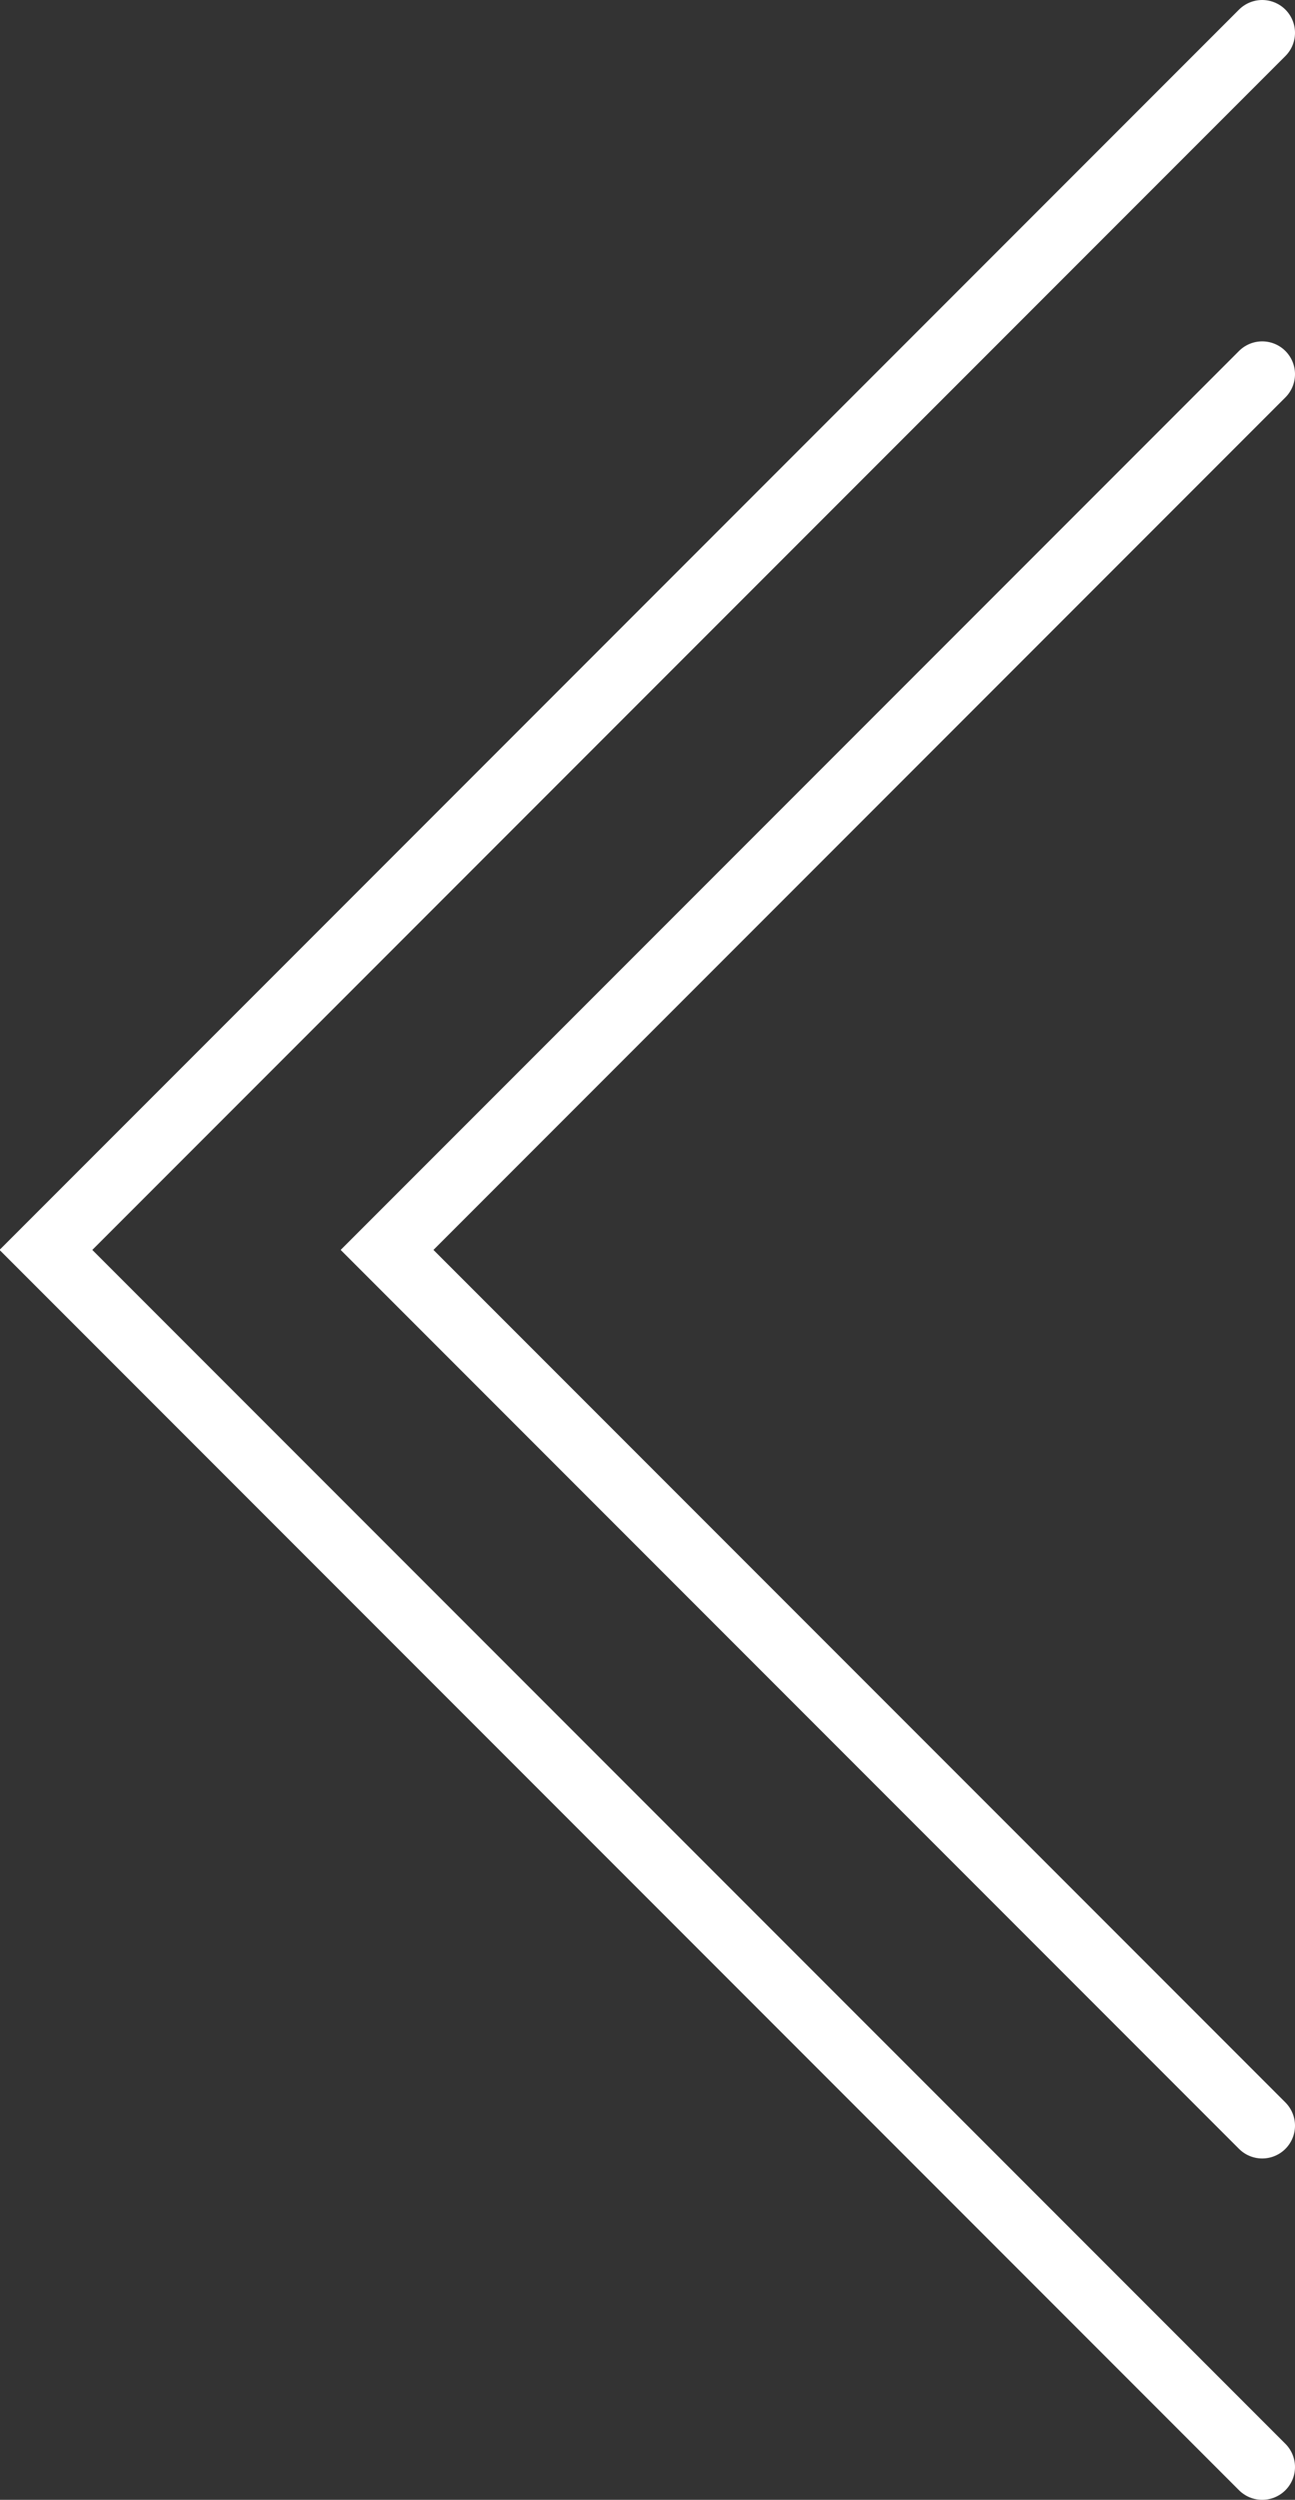 <?xml version="1.0" encoding="UTF-8"?><svg id="_レイヤー_1" xmlns="http://www.w3.org/2000/svg" viewBox="0 0 9.87 19.04"><rect x="0" y="0" width="9.87" height="19.04" fill="#333333" stroke="none"/><defs><style>.cls-1{fill:none;stroke:#fff;stroke-linecap:round;stroke-miterlimit:10;stroke-width:.5px;}</style></defs><polyline class="cls-1" points="9.62 .25 .35 9.52 9.62 18.79"/><polyline class="cls-1" points="9.62 2.85 2.95 9.52 9.62 16.19"/></svg>